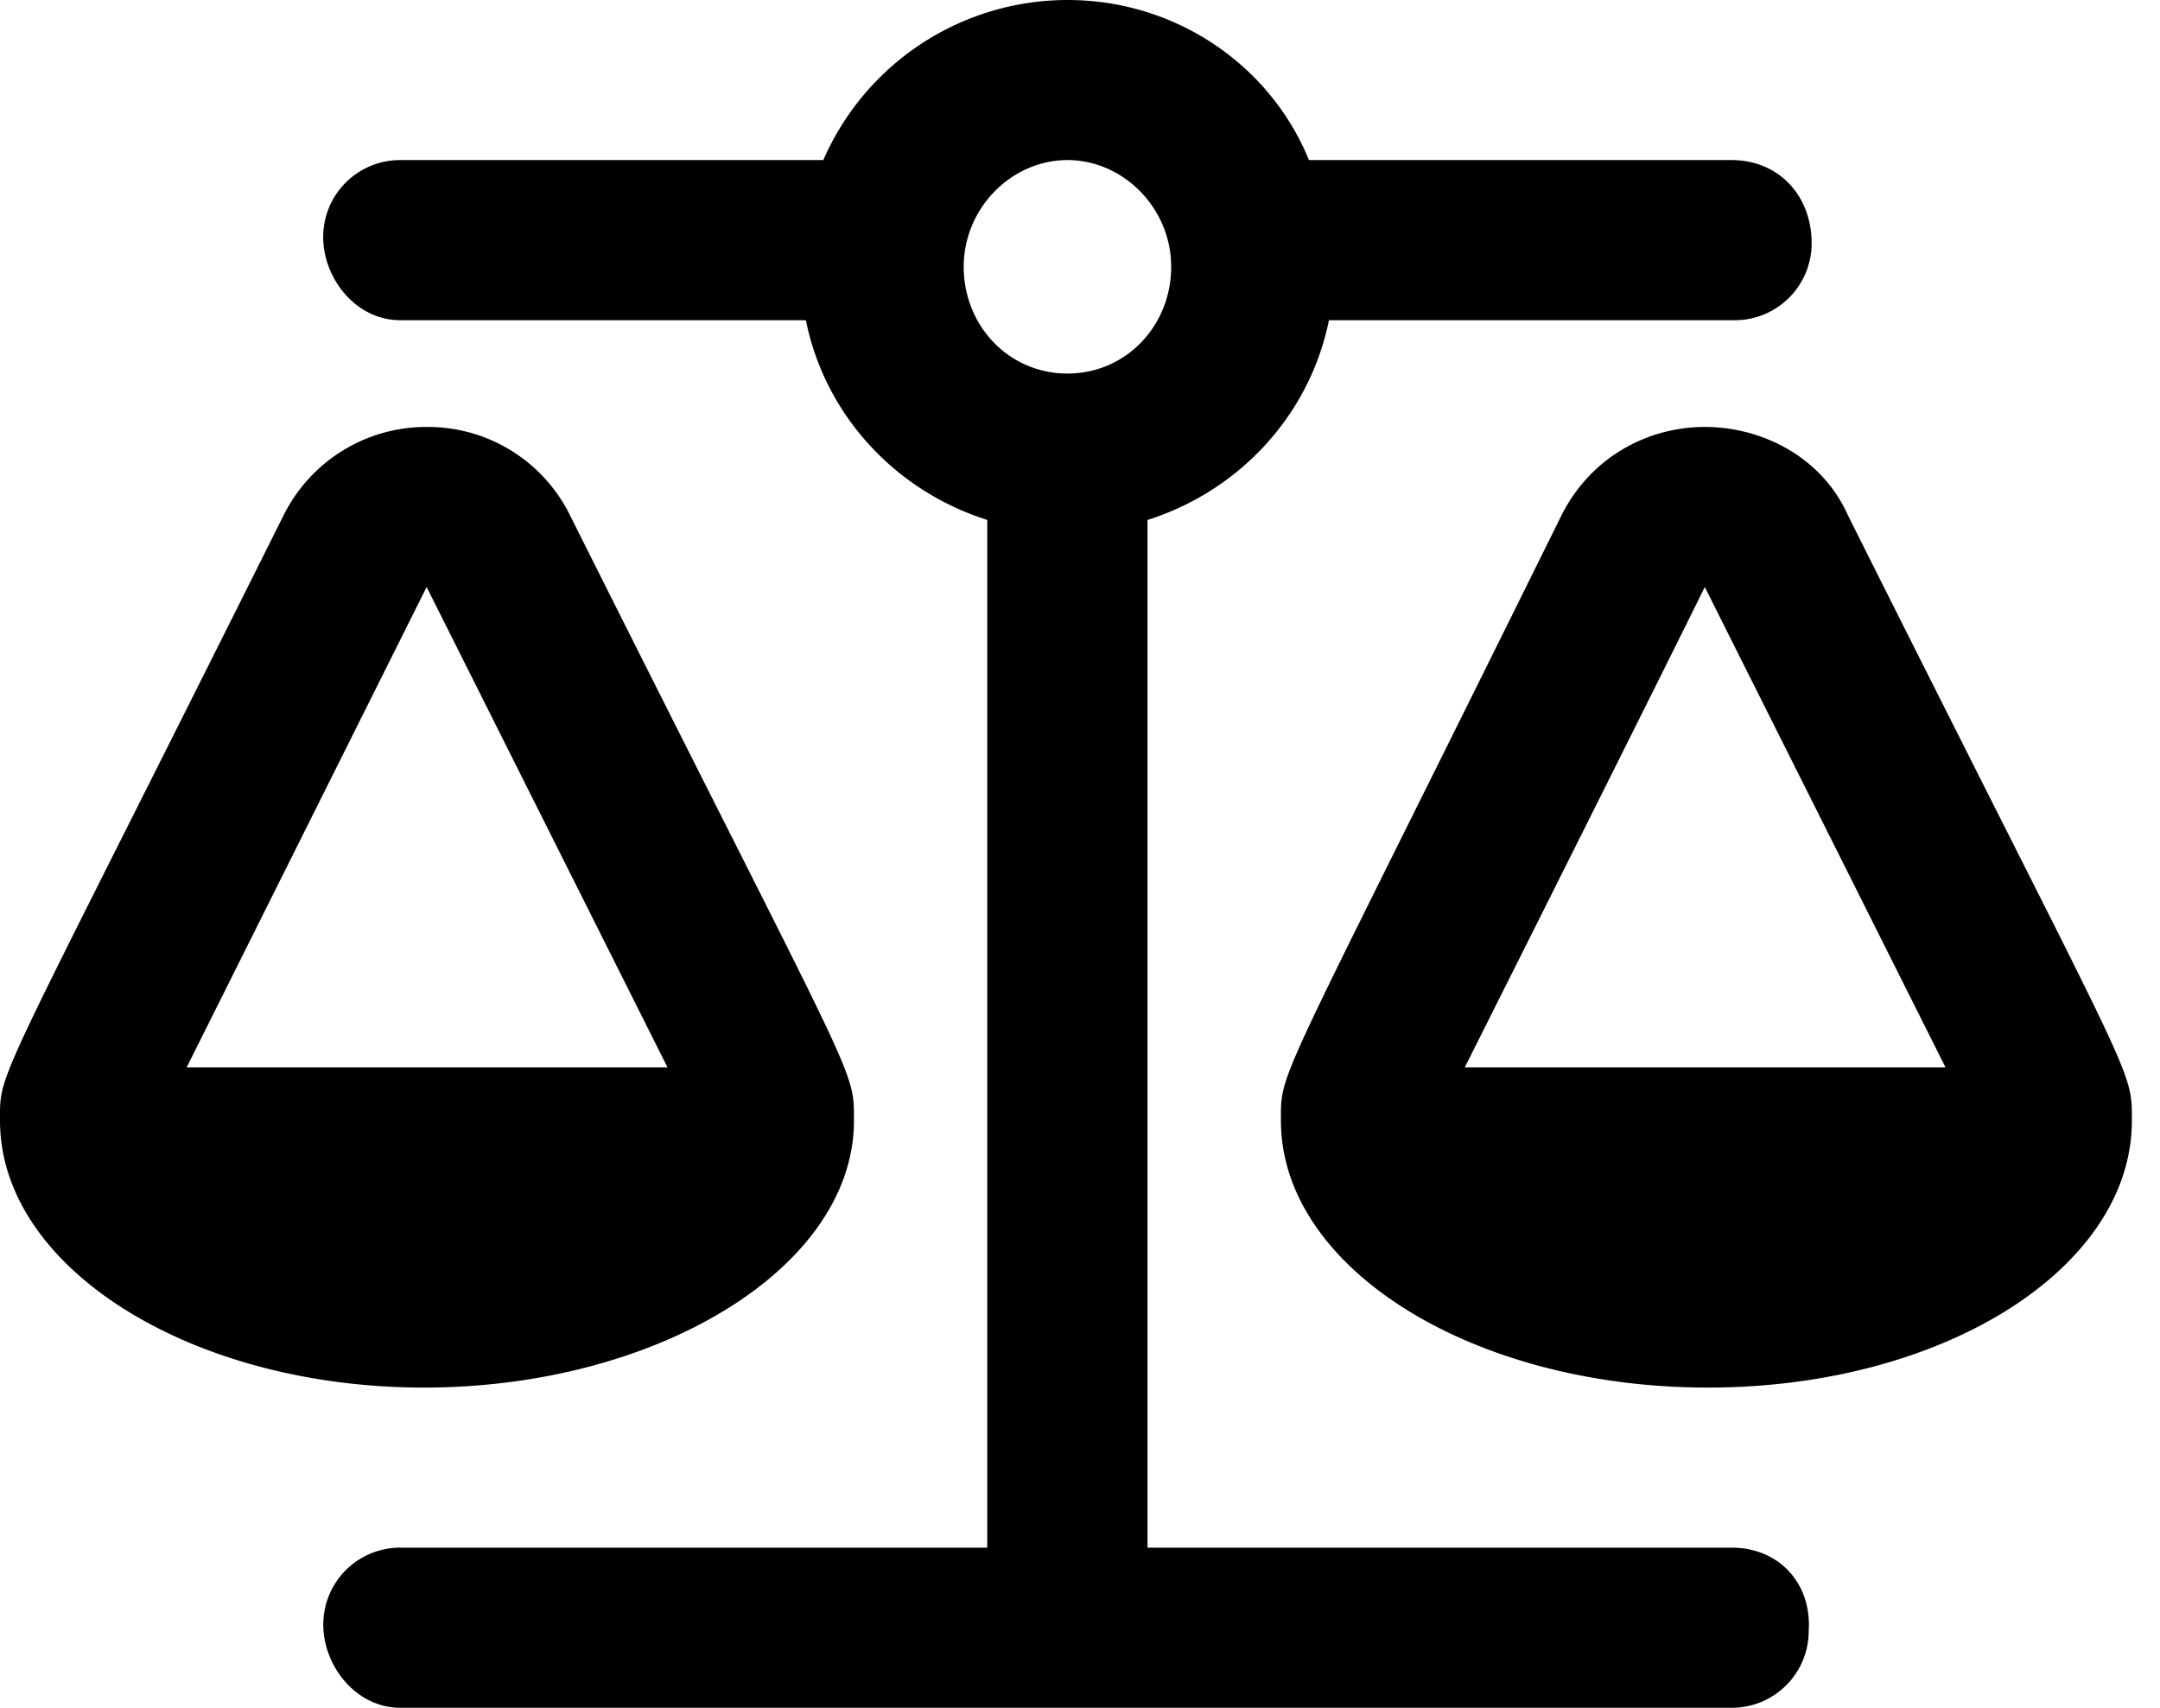<svg xmlns="http://www.w3.org/2000/svg" width="43" height="34" viewBox="0 0 43 34"><path d="M17 22.312c0-1.07.091-.58-5.652-12.052A3.153 3.153 0 0 0 8.5 8.5a3.171 3.171 0 0 0-2.855 1.76C-.133 21.834 0 21.276 0 22.312c0 2.93 3.802 5.313 8.44 5.313 4.639 0 8.56-2.384 8.56-5.313zM8.493 11.687l4.795 9.563H3.716l4.777-9.563zm25.979 19.125H22.844v-20.46c1.82-.577 3.227-2.078 3.612-3.977h8.075a1.53 1.53 0 0 0 1.534-1.534c0-.94-.65-1.654-1.593-1.654h-8.414C25.294 1.311 23.422 0 21.25 0a5.305 5.305 0 0 0-4.86 3.187H7.968a1.53 1.53 0 0 0-1.534 1.534c0 .82.65 1.654 1.534 1.654h8.075c.382 1.9 1.793 3.403 3.611 3.976v20.461H7.97a1.53 1.53 0 0 0-1.534 1.534c0 .82.65 1.654 1.534 1.654h26.503a1.53 1.53 0 0 0 1.534-1.534c.06-.943-.591-1.654-1.534-1.654zM21.25 7.437c-1.17 0-2.065-.955-2.065-2.125s.954-2.125 2.065-2.125 2.065.955 2.065 2.125-.896 2.125-2.065 2.125zm21.19 14.875c0-1.07.092-.58-5.652-12.052-.523-1.17-1.719-1.76-2.848-1.76-1.129 0-2.266.59-2.855 1.76C25.367 21.834 25.5 21.276 25.5 22.312c0 2.93 3.802 5.313 8.5 5.313s8.44-2.384 8.44-5.313zM29.16 21.25s3.55-7.072 4.778-9.563l4.792 9.563h-9.57z"/></svg>